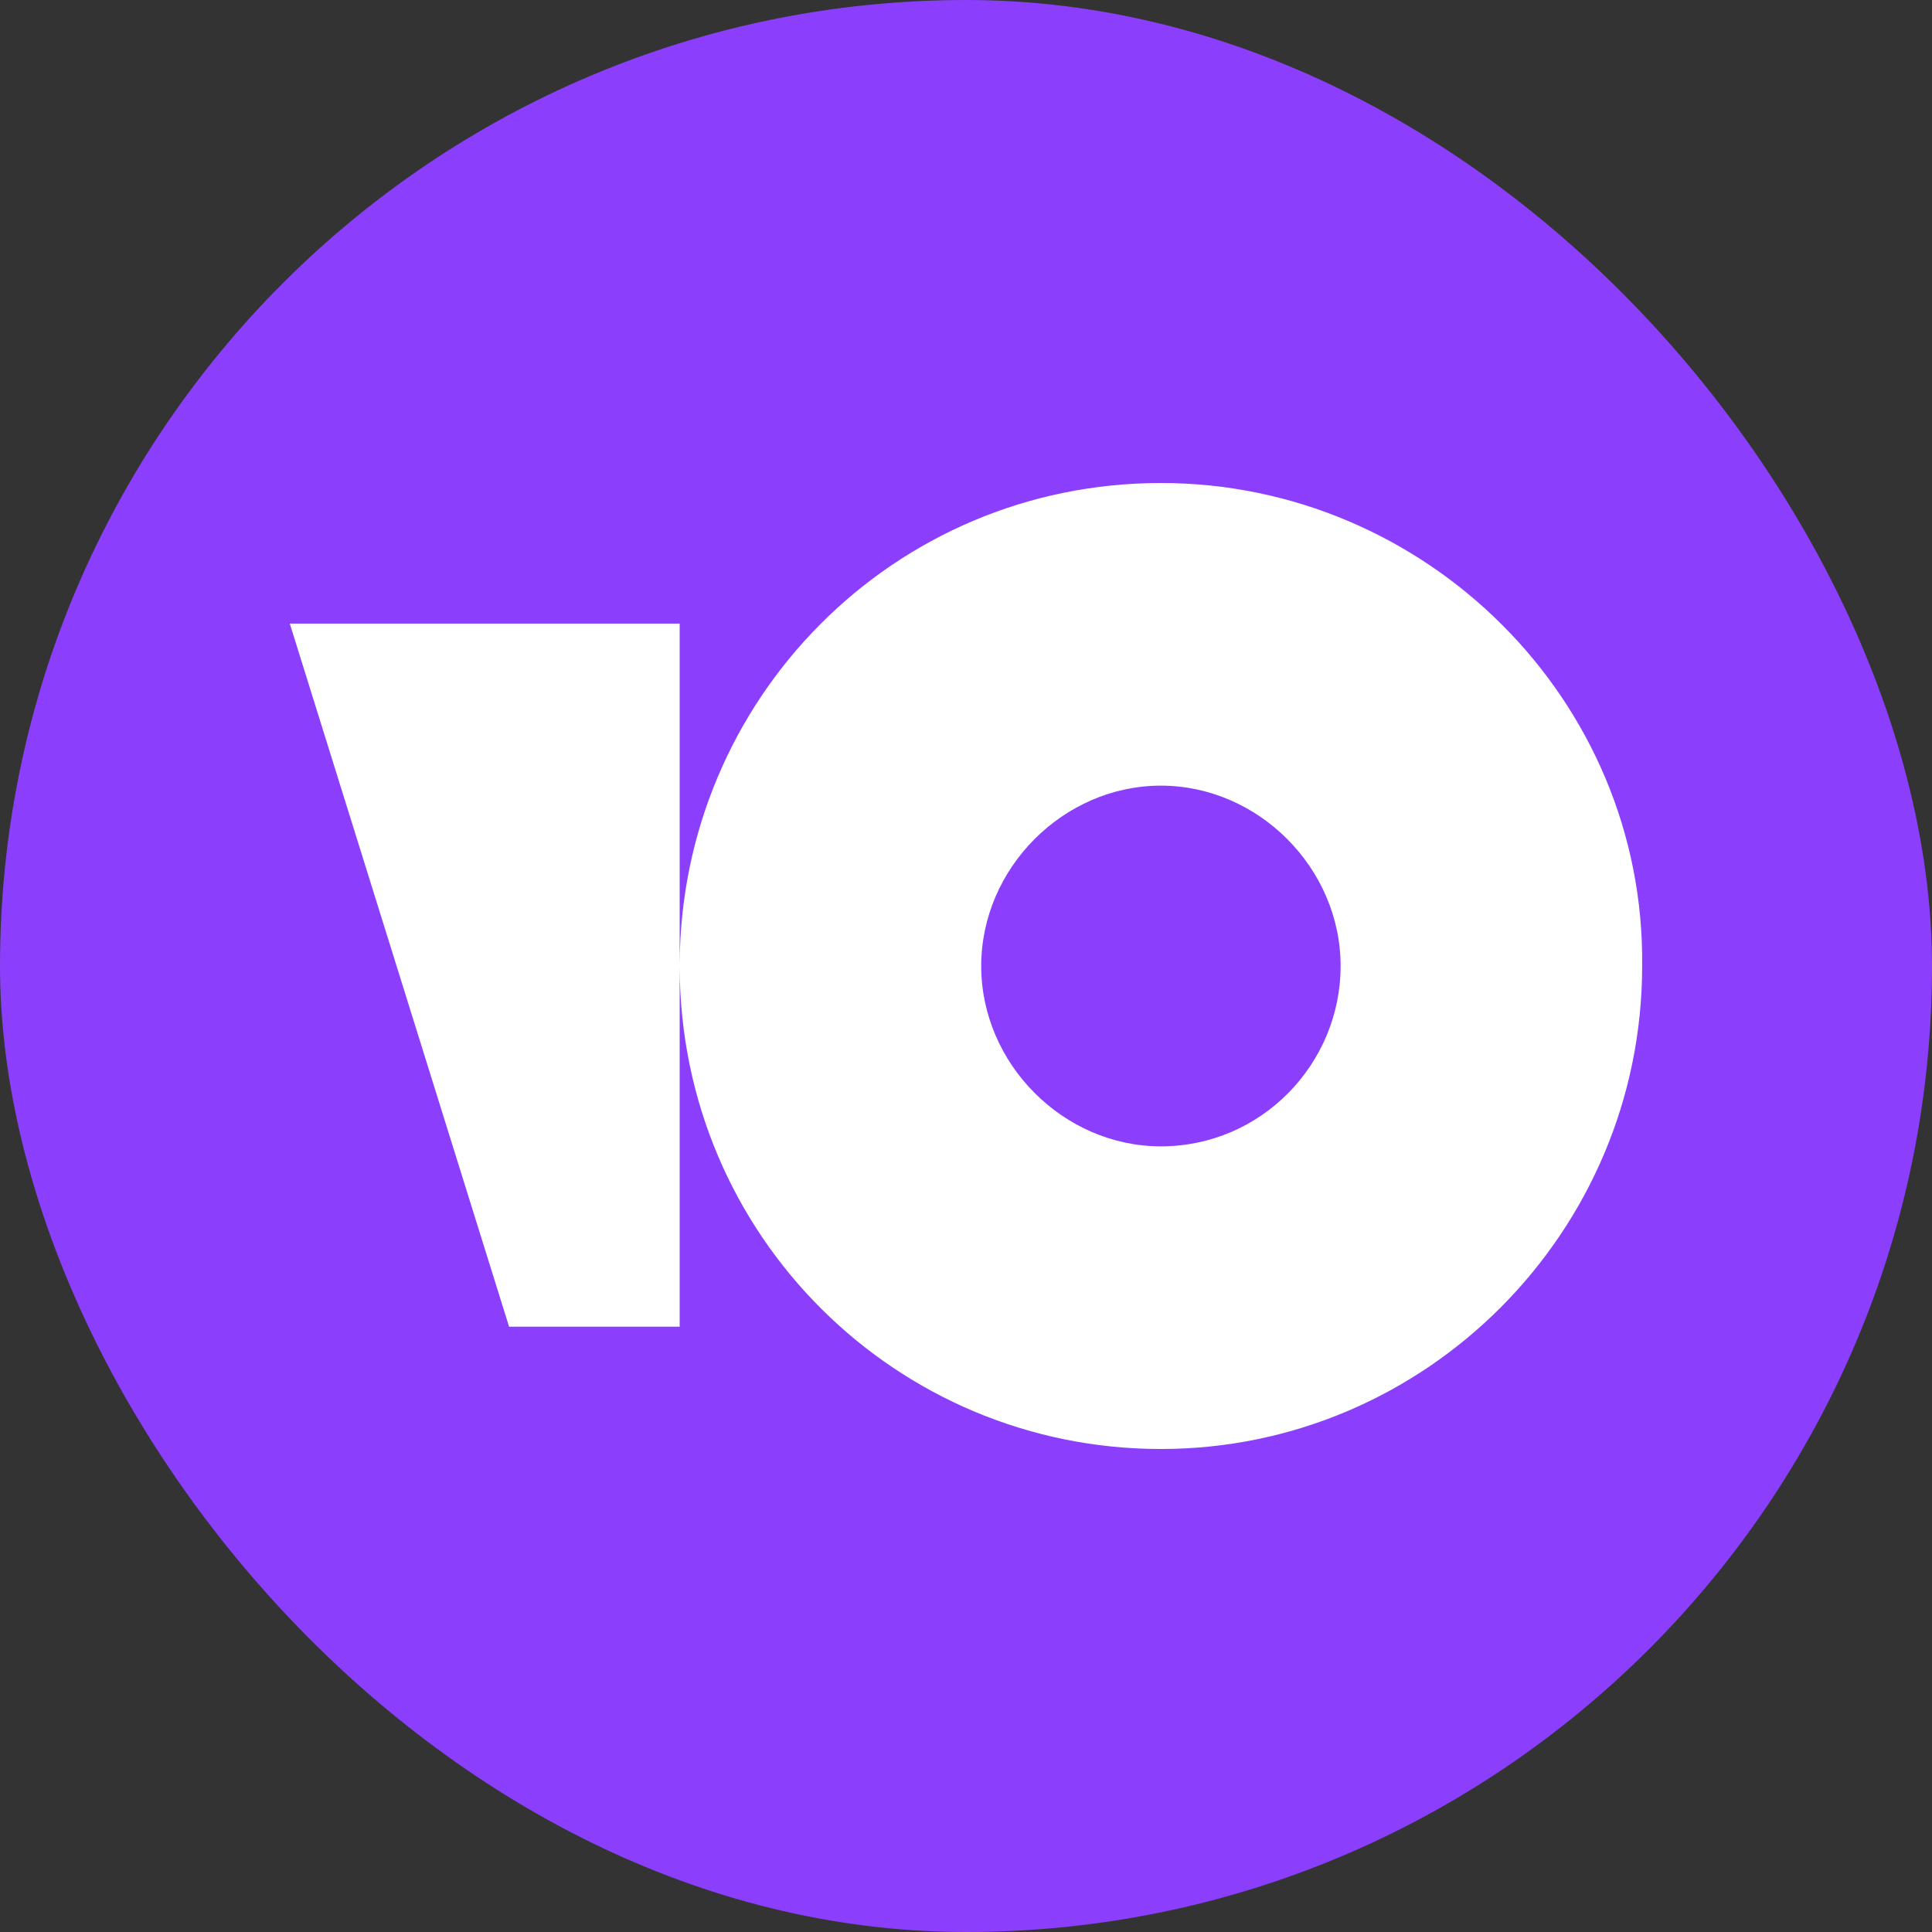 <?xml version="1.0" encoding="UTF-8"?> <svg xmlns="http://www.w3.org/2000/svg" width="40" height="40" viewBox="0 0 40 40" fill="none"><rect x="0" y="0" width="40" height="40" fill="#333333" stroke="none"/><g clip-path="url(#clip0_132_70)"><path d="M40 20.004C40 31.053 31.052 40 20.006 40C8.959 40 0 31.053 0 20.004C0 8.955 8.959 0 20.006 0C31.052 0 40 8.955 40 20.004Z" fill="#8B3FFD"></path><path fill-rule="evenodd" clip-rule="evenodd" d="M14.072 19.973C14.086 14.479 18.495 10 24.035 10C29.522 10 34.062 14.494 33.999 20C33.999 25.506 29.522 30 24.035 30C18.558 30 14.086 25.584 14.072 20.027V27.468H10.54L6 12.911H14.072V19.973ZM20.315 20C20.315 22.025 22.017 23.734 24.035 23.734C26.116 23.734 27.756 22.025 27.756 20C27.756 17.975 26.053 16.266 24.035 16.266C22.017 16.266 20.315 17.975 20.315 20Z" fill="white"></path></g><defs><clipPath id="clip0_132_70"><rect width="40" height="40" rx="20" fill="white"></rect></clipPath></defs></svg> 